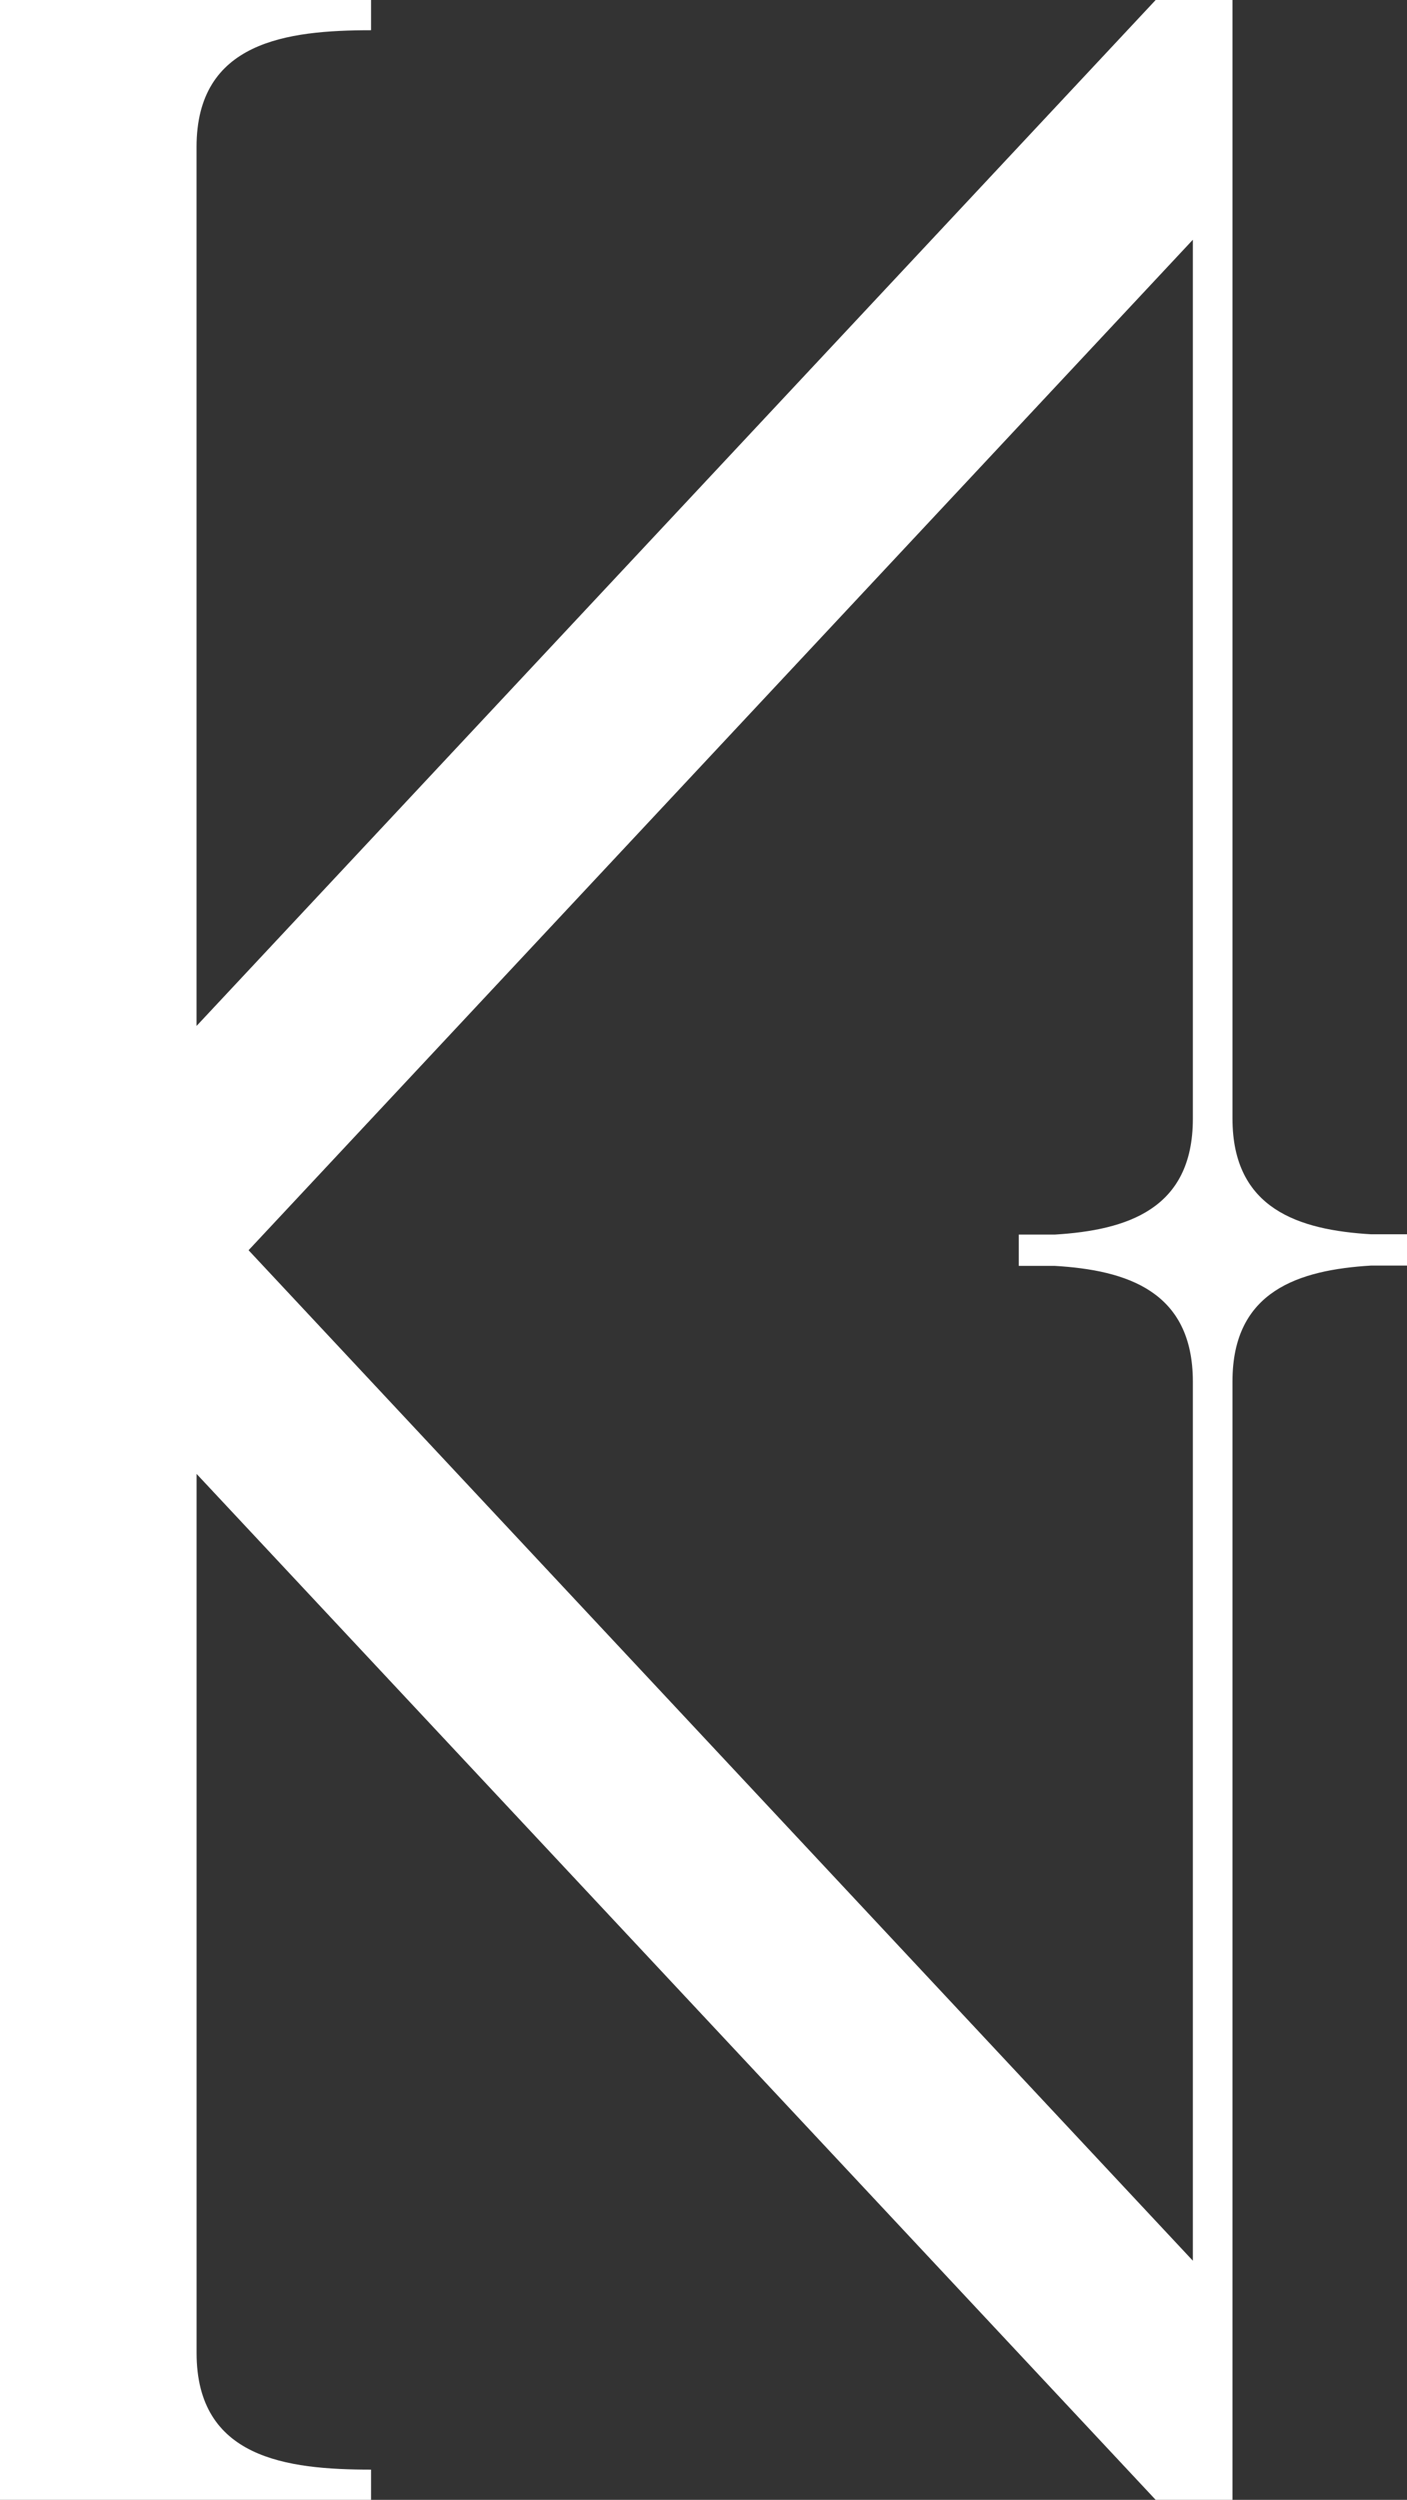 <?xml version="1.0" encoding="UTF-8"?>
<svg id="Layer_2" data-name="Layer 2" xmlns="http://www.w3.org/2000/svg" viewBox="0 0 32.128 57.056">
  <rect x="0" y="0" width="32.128" height="57.056" fill="#333333" stroke="none"/>
  <defs>
    <style>
      .cls-1 {
        fill: #fff;
      }
    </style>
  </defs>
  <g id="Layer_2-2" data-name="Layer 2">
    <path class="cls-1" d="M31.31,28.885c-1.65.1-3.167.575-3.167,2.641l-0,25.53-1.754-0L4.489,33.64l-0,20.061c-.002,2.406,2.053,2.665,3.984,2.665v.69l-8.473-0.0 0-2.921H0v-.457S0,0,0,0l8.473 0v.69c-1.93-0-3.985.26-3.985,2.665l-0,20.061L26.389 0l1.754 0-0,25.53c-0,2.065,1.518,2.544,3.167,2.641h.818v.714l-.818-0ZM27.238,31.533c0-2.065-1.507-2.544-3.157-2.641h-.818v-.714h.818c1.65-.1,3.157-.575,3.157-2.641l0-20.065L5.676,28.535l21.562,23.063 0-20.065Z"/>
  </g>
</svg>